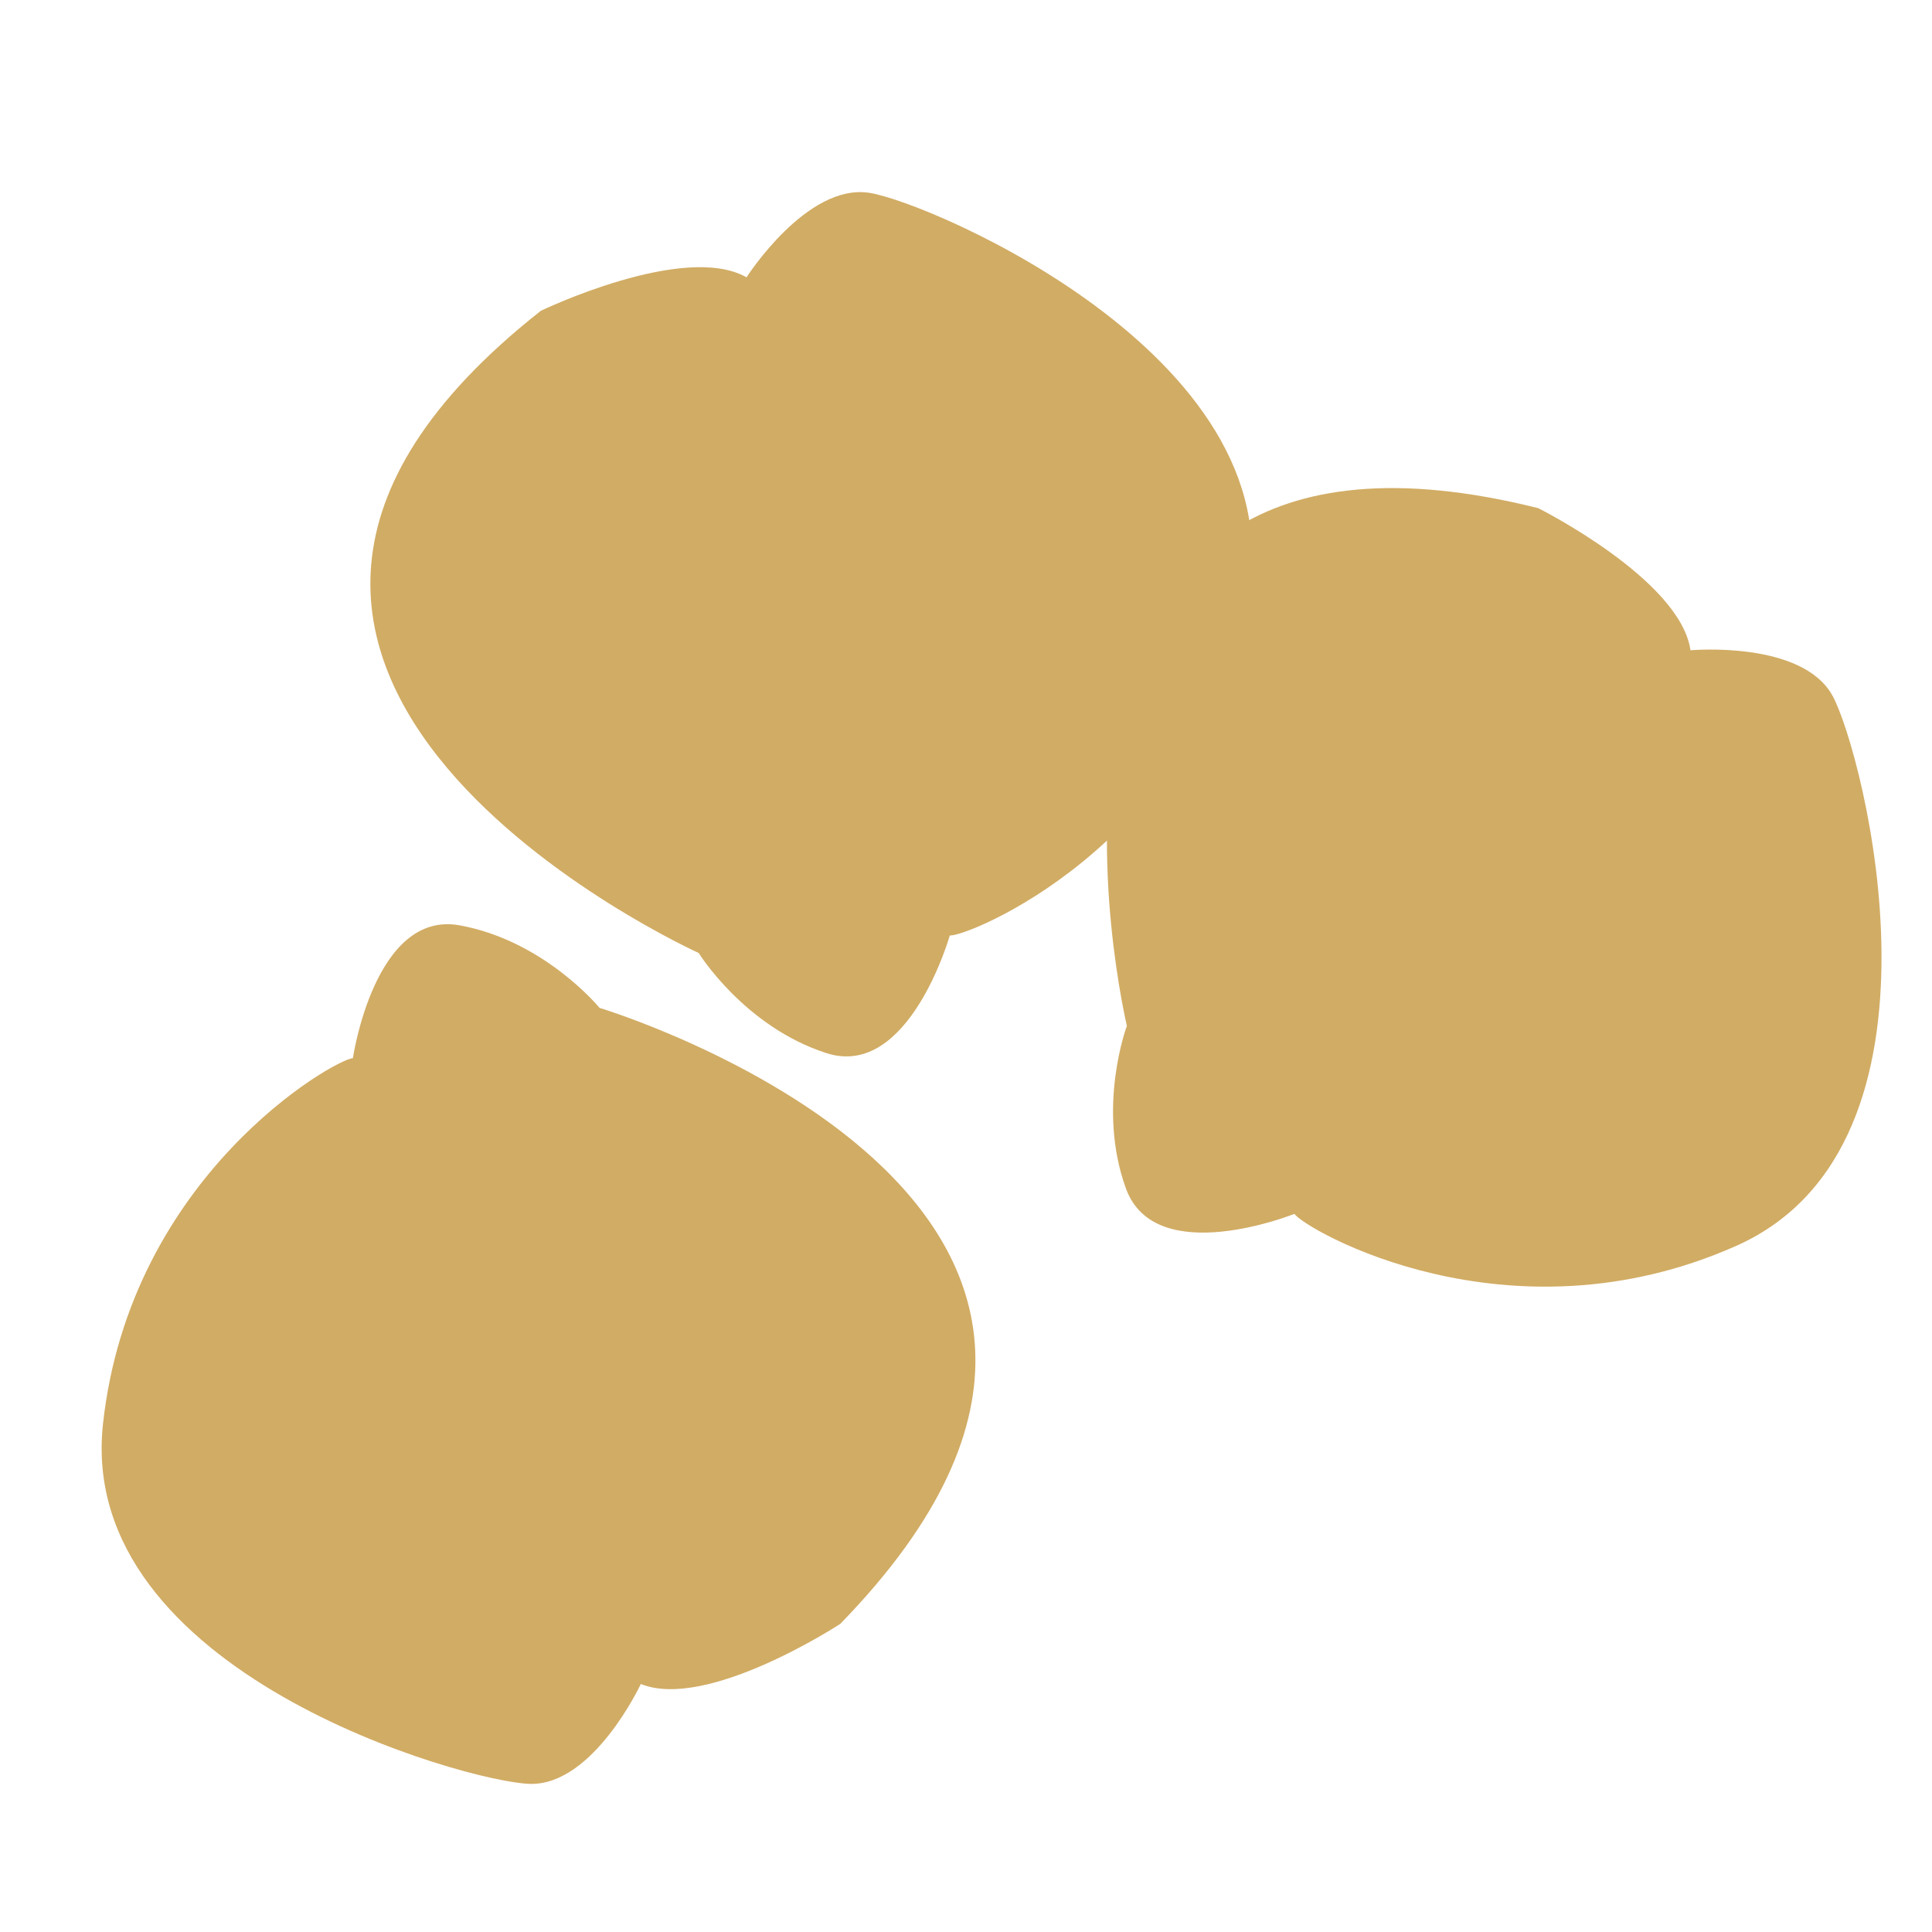 <svg viewBox="0 0 255.12 255.12" xmlns="http://www.w3.org/2000/svg" data-name="Lag 1" id="Lag_1">
  <defs>
    <style>
      .cls-1 {
        fill: #d1ac64;
      }
    </style>
  </defs>
  <path d="M148.81,135.49s-20.79-87.16,54.31-68.39c0,0,18.77,9.39,20.11,18.77,0,0,14.75-1.34,18.77,6.03,4.02,7.38,17.43,59.21-12.74,72.62-30.17,13.41-56.99-2.22-58.33-4.23,0,0-18.35,7.38-22.25-3.35-3.9-10.73.12-21.46.12-21.46Z" class="cls-1"></path>
  <path d="M92.26,125.84S10.61,88.93,71.42,41.04c0,0,18.91-9.1,27.16-4.42,0,0,7.97-12.49,16.26-11.15,8.29,1.33,57.49,22.45,49.63,54.52-7.86,32.07-36.64,43.71-39.05,43.54,0,0-5.4,19.03-16.27,15.54s-16.89-13.23-16.89-13.23Z" class="cls-1"></path>
  <path d="M79.17,133.09s85.79,25.88,31.79,81.34c0,0-17.56,11.5-26.34,7.94,0,0-6.26,13.42-14.66,13.19-8.4-.23-59.94-14.72-56.36-47.54,3.59-32.82,30.58-48.14,33-48.29,0,0,2.86-19.57,14.09-17.54s18.48,10.9,18.48,10.9Z" class="cls-1"></path>
</svg>